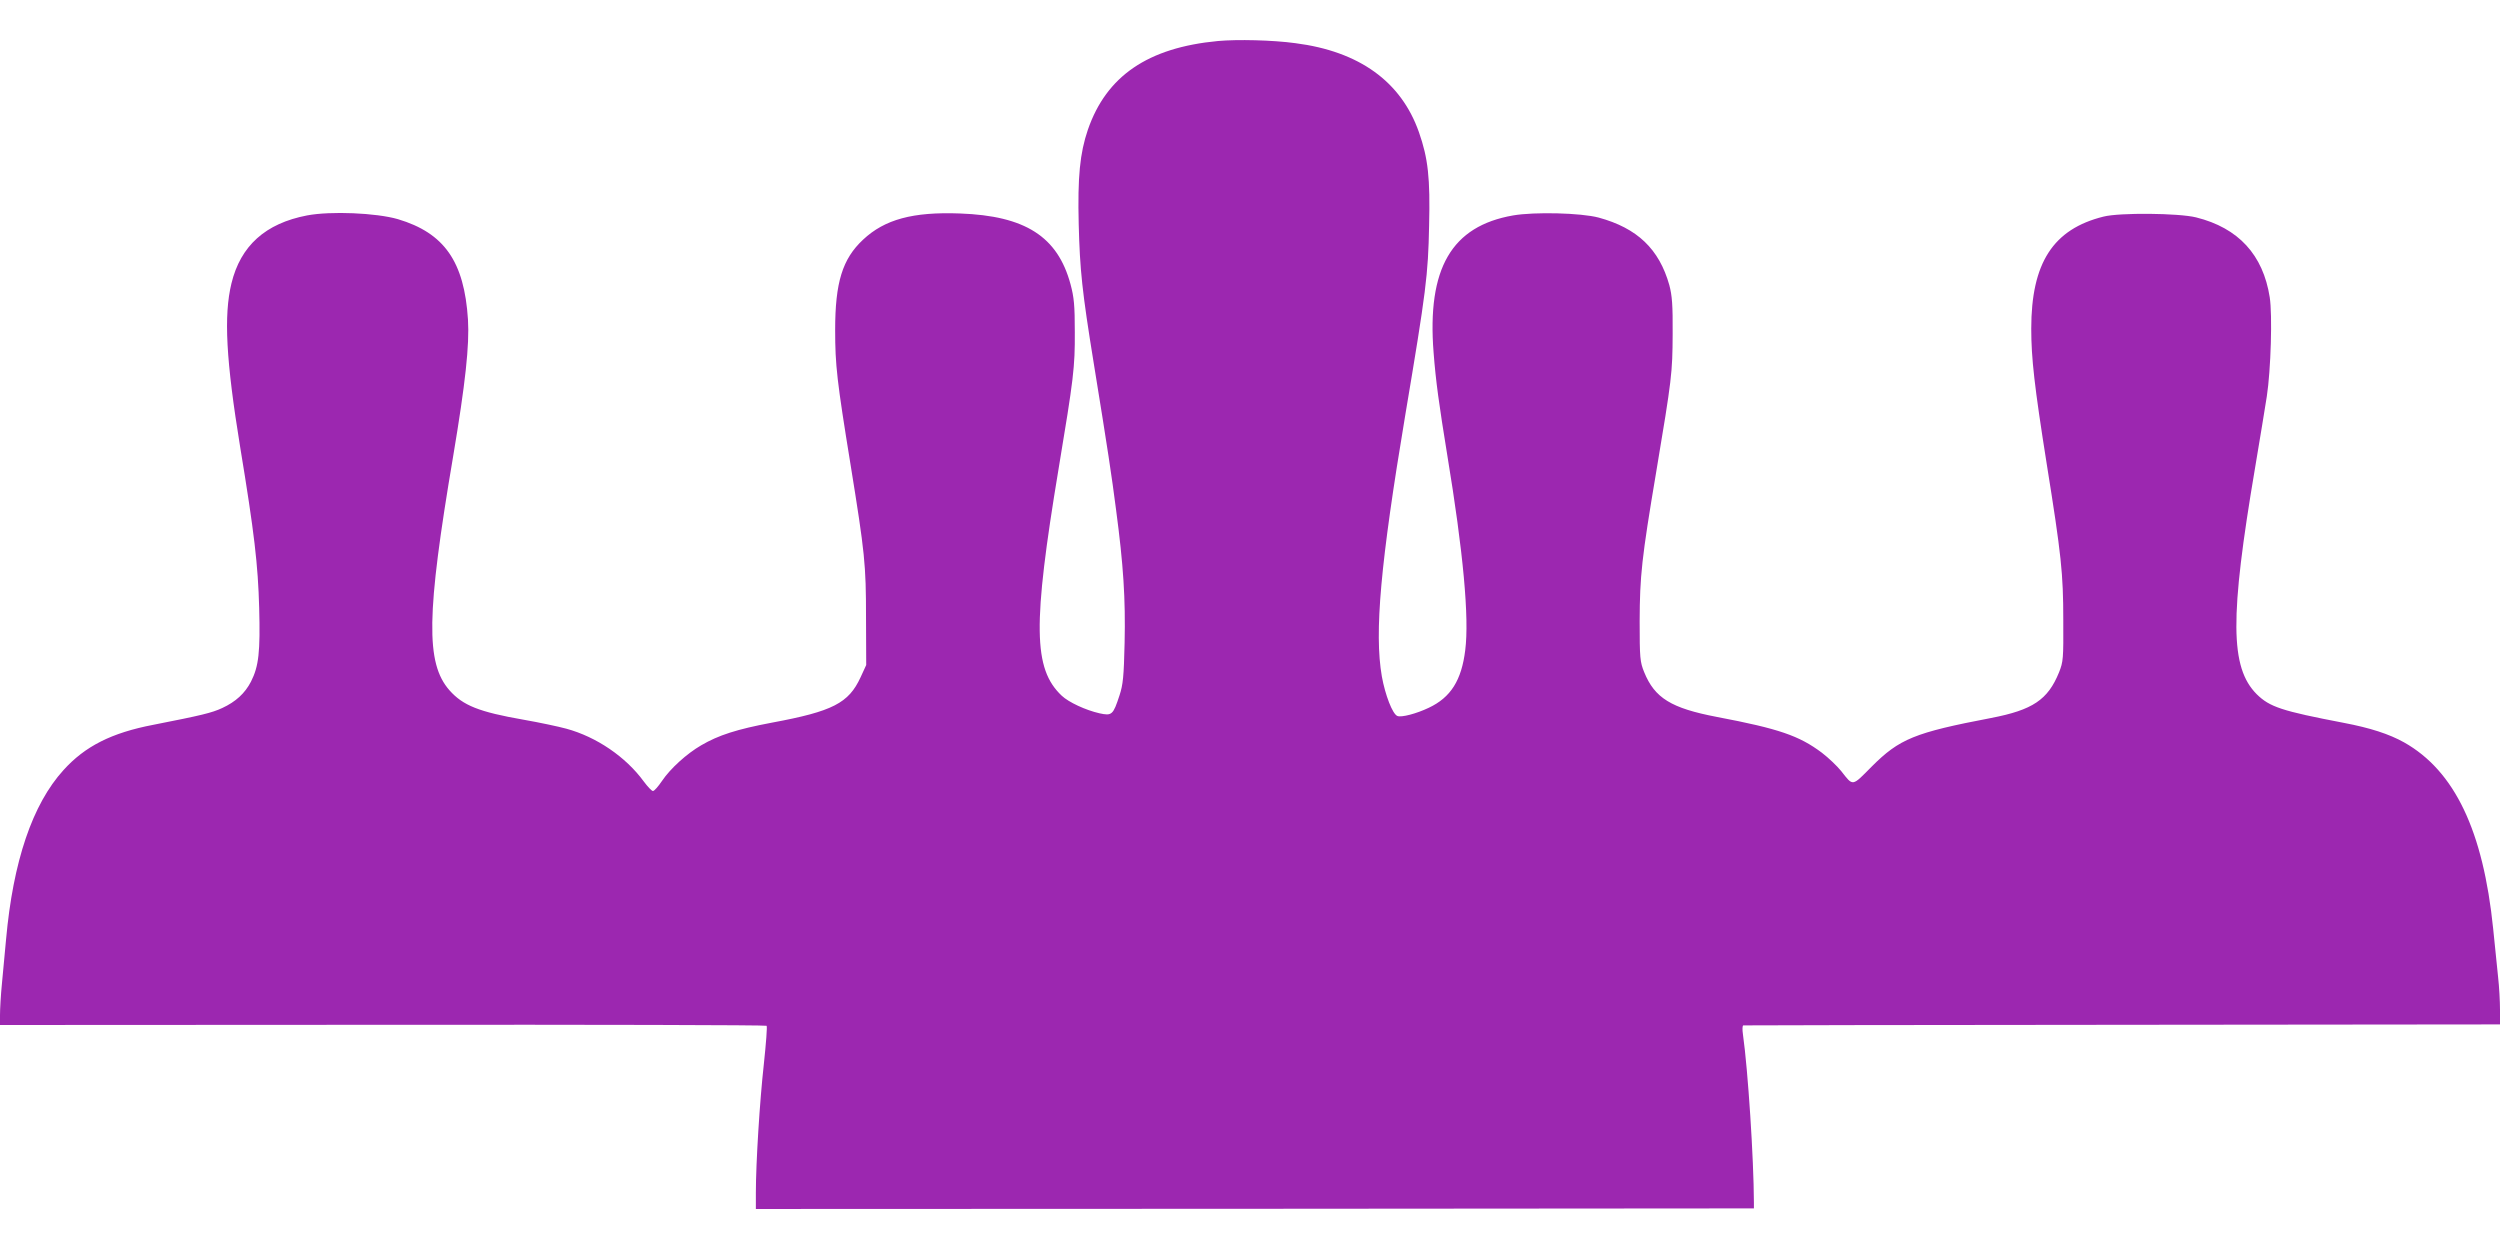 <?xml version="1.0" standalone="no"?>
<!DOCTYPE svg PUBLIC "-//W3C//DTD SVG 20010904//EN"
 "http://www.w3.org/TR/2001/REC-SVG-20010904/DTD/svg10.dtd">
<svg version="1.0" xmlns="http://www.w3.org/2000/svg"
 width="1280pt" height="640pt" viewBox="0 0 1280 640"
 preserveAspectRatio="xMidYMid meet">
<g transform="translate(0,640) scale(0.1,-0.1)"
fill="#9c27b0" stroke="none">
<path d="M6236 6190 c-359 -34 -571 -179 -666 -454 -41 -120 -53 -242 -47
-484 6 -234 17 -342 77 -712 74 -456 91 -571 114 -748 38 -285 49 -459 44
-683 -4 -173 -8 -214 -26 -269 -33 -101 -39 -106 -103 -92 -70 16 -157 56
-193 90 -146 138 -149 361 -16 1162 77 463 84 519 83 700 0 137 -4 178 -22
245 -66 244 -232 350 -566 362 -241 9 -385 -30 -496 -134 -106 -99 -143 -219
-143 -463 0 -180 9 -259 79 -690 73 -452 79 -509 79 -780 l1 -245 -29 -63
c-61 -132 -142 -174 -454 -232 -180 -34 -273 -64 -362 -116 -74 -43 -158 -119
-201 -183 -19 -28 -39 -51 -46 -51 -6 0 -27 22 -47 49 -92 126 -242 228 -396
270 -40 11 -139 32 -219 46 -229 40 -311 73 -380 151 -122 139 -118 388 19
1197 63 375 84 570 76 701 -19 297 -121 443 -359 514 -111 32 -343 42 -465 19
-213 -41 -340 -155 -387 -348 -40 -165 -28 -392 45 -840 72 -437 91 -600 97
-821 6 -226 -2 -299 -42 -378 -31 -60 -78 -103 -147 -135 -54 -25 -104 -37
-353 -86 -214 -41 -350 -110 -460 -232 -159 -175 -258 -467 -294 -867 -6 -63
-15 -164 -21 -225 -6 -60 -10 -133 -10 -162 l0 -51 1959 1 c1078 1 1962 -1
1966 -5 4 -3 -3 -91 -14 -195 -21 -189 -41 -506 -41 -661 l0 -82 2555 1 2555
2 0 31 c-1 225 -30 674 -56 859 -4 26 -3 47 2 47 5 1 879 2 1941 3 l1933 2 0
75 c0 41 -4 118 -10 170 -5 52 -17 163 -25 245 -51 501 -197 808 -456 954 -77
43 -173 74 -309 100 -318 61 -379 81 -446 147 -136 137 -138 392 -8 1159 25
149 52 313 60 365 21 137 29 419 15 508 -34 217 -160 355 -377 409 -89 22
-391 25 -474 4 -258 -64 -370 -237 -370 -574 0 -151 16 -293 79 -691 75 -468
85 -563 85 -801 1 -198 0 -213 -22 -268 -57 -140 -135 -192 -347 -233 -393
-75 -470 -107 -612 -249 -102 -103 -94 -102 -156 -23 -20 25 -65 68 -99 94
-116 87 -220 123 -536 183 -236 45 -320 97 -374 230 -21 52 -23 71 -23 261 1
232 10 320 85 765 80 478 83 505 84 705 1 150 -3 197 -17 250 -52 185 -164
292 -362 346 -90 24 -328 30 -438 11 -315 -55 -441 -271 -407 -702 11 -145 28
-267 70 -525 82 -497 113 -833 92 -999 -19 -154 -74 -242 -187 -295 -63 -30
-139 -50 -160 -42 -25 9 -63 108 -80 203 -39 224 -7 579 120 1338 107 637 117
716 122 970 6 243 -5 344 -52 478 -91 259 -305 414 -633 456 -117 16 -297 20
-396 11z"/>
</g>
</svg>
